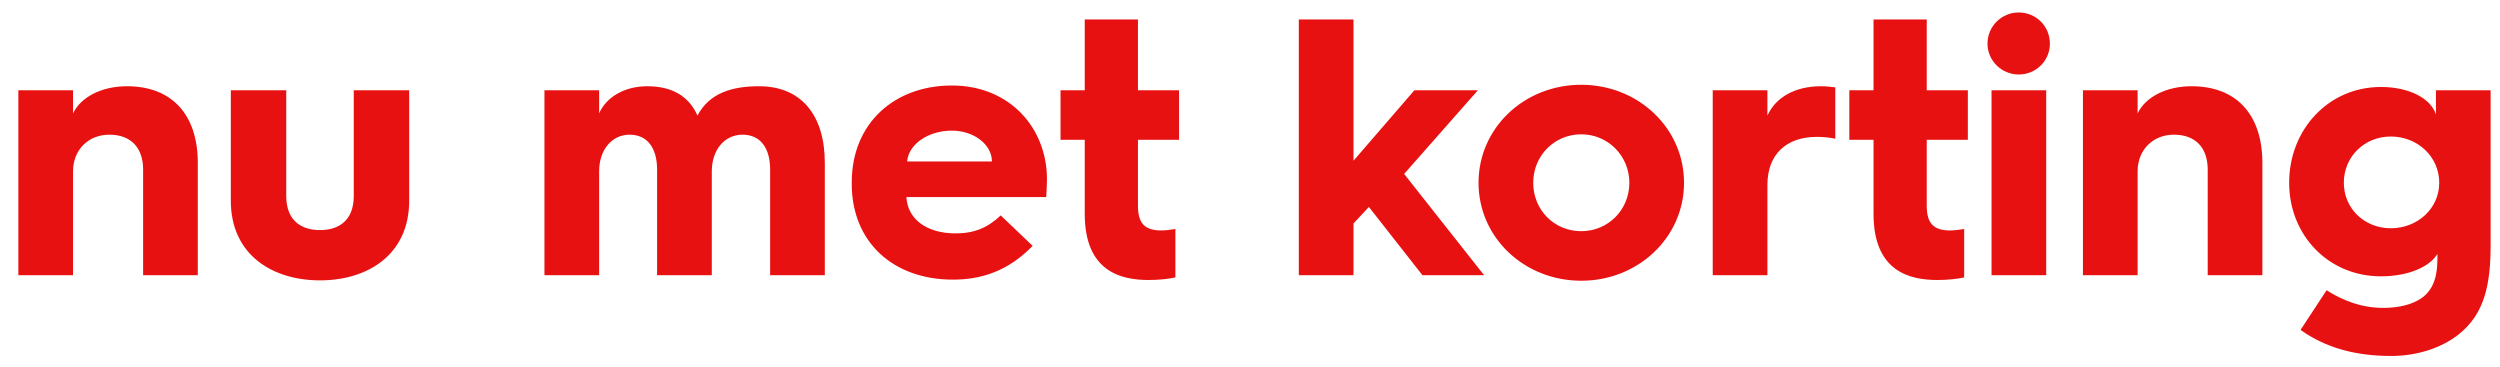 <svg width="109" height="16" viewBox="0 0 109 16" fill="none" xmlns="http://www.w3.org/2000/svg">
<path d="M0.8 12H3.184V7.472C3.184 6.528 3.856 5.872 4.768 5.872C5.728 5.872 6.24 6.464 6.24 7.392V12H8.624V7.104C8.624 5.024 7.52 3.76 5.536 3.76C4.416 3.76 3.52 4.24 3.184 4.944V3.936H0.8V12ZM10.064 8.752C10.064 11.12 11.888 12.224 13.952 12.224C16.016 12.224 17.84 11.12 17.84 8.752V3.936H15.424V8.544C15.424 9.632 14.752 10.032 13.952 10.032C13.152 10.032 12.48 9.632 12.48 8.544V3.936H10.064V8.752ZM23.738 12H26.122V7.472C26.122 6.528 26.681 5.872 27.45 5.872C28.233 5.872 28.649 6.464 28.649 7.392V12H31.034V7.472C31.034 6.528 31.593 5.872 32.377 5.872C33.161 5.872 33.578 6.464 33.578 7.392V12H35.962V7.104C35.962 5.024 34.938 3.76 33.097 3.76C31.962 3.76 30.938 4.032 30.41 5.04C30.041 4.208 29.322 3.76 28.218 3.76C27.226 3.76 26.425 4.24 26.122 4.944V3.936H23.738V12ZM37.136 8.016C37.136 10.544 38.928 12.192 41.551 12.192C42.783 12.192 43.952 11.824 45.023 10.72L43.632 9.392C43.072 9.92 42.495 10.176 41.663 10.176C40.4 10.176 39.568 9.552 39.52 8.592H45.615C45.632 8.32 45.648 8 45.648 7.824C45.648 5.552 43.999 3.728 41.504 3.728C38.992 3.728 37.136 5.376 37.136 7.952V8.016ZM39.551 7.04C39.615 6.288 40.464 5.696 41.504 5.696C42.464 5.696 43.248 6.304 43.248 7.04H39.551ZM47.295 9.328C47.295 11.856 48.895 12.208 50.079 12.208C50.527 12.208 50.975 12.16 51.247 12.096V9.984C51.039 10.016 50.815 10.048 50.639 10.048C49.935 10.048 49.615 9.76 49.615 8.976V6.096H51.407V3.936H49.615V0.848H47.295V3.936H46.239V6.096H47.295V9.328ZM56.628 12H59.012V9.744L59.684 9.024L62.02 12H64.708L61.22 7.584L64.436 3.936H61.668L59.012 7.008V0.848H56.628V12ZM64.464 7.968C64.464 10.352 66.448 12.24 68.944 12.24C71.424 12.24 73.424 10.352 73.424 7.968C73.424 5.584 71.424 3.696 68.944 3.696C66.448 3.696 64.464 5.584 64.464 7.968ZM66.848 7.968C66.848 6.8 67.76 5.856 68.944 5.856C70.112 5.856 71.04 6.8 71.04 7.968C71.04 9.152 70.112 10.08 68.944 10.08C67.76 10.08 66.848 9.152 66.848 7.968ZM74.675 12H77.059V8.064C77.059 6.752 77.859 5.968 79.219 5.968C79.523 5.968 79.795 6 80.019 6.048V3.808C79.891 3.792 79.619 3.76 79.395 3.76C78.291 3.76 77.427 4.224 77.059 5.04V3.936H74.675V12ZM81.686 9.328C81.686 11.856 83.286 12.208 84.47 12.208C84.918 12.208 85.366 12.16 85.638 12.096V9.984C85.43 10.016 85.206 10.048 85.03 10.048C84.326 10.048 84.006 9.76 84.006 8.976V6.096H85.798V3.936H84.006V0.848H81.686V3.936H80.63V6.096H81.686V9.328ZM88.015 3.248C88.767 3.248 89.375 2.656 89.375 1.904C89.375 1.136 88.767 0.544 88.015 0.544C87.279 0.544 86.655 1.136 86.655 1.904C86.655 2.656 87.279 3.248 88.015 3.248ZM86.831 12H89.215V3.936H86.831V12ZM90.816 12H93.2V7.472C93.2 6.528 93.872 5.872 94.784 5.872C95.744 5.872 96.256 6.464 96.256 7.392V12H98.64V7.104C98.64 5.024 97.536 3.76 95.552 3.76C94.432 3.76 93.536 4.24 93.2 4.944V3.936H90.816V12ZM99.807 7.968C99.807 10.256 101.519 12.048 103.807 12.048C105.007 12.048 105.935 11.632 106.271 11.072V11.248C106.271 11.856 106.191 12.576 105.567 13.008C105.167 13.28 104.575 13.424 103.919 13.424C102.975 13.424 102.175 13.12 101.439 12.656L100.303 14.384C101.407 15.168 102.703 15.52 104.255 15.52C105.391 15.52 106.447 15.168 107.183 14.592C108.367 13.664 108.591 12.32 108.591 10.656V3.936H106.207V4.992C105.983 4.288 105.039 3.792 103.807 3.792C101.519 3.792 99.807 5.648 99.807 7.968ZM102.191 7.968C102.191 6.832 103.087 5.952 104.239 5.952C105.407 5.952 106.351 6.832 106.351 7.968C106.351 9.088 105.407 9.952 104.239 9.952C103.087 9.952 102.191 9.088 102.191 7.968Z" fill="#E81111"/>
</svg>
